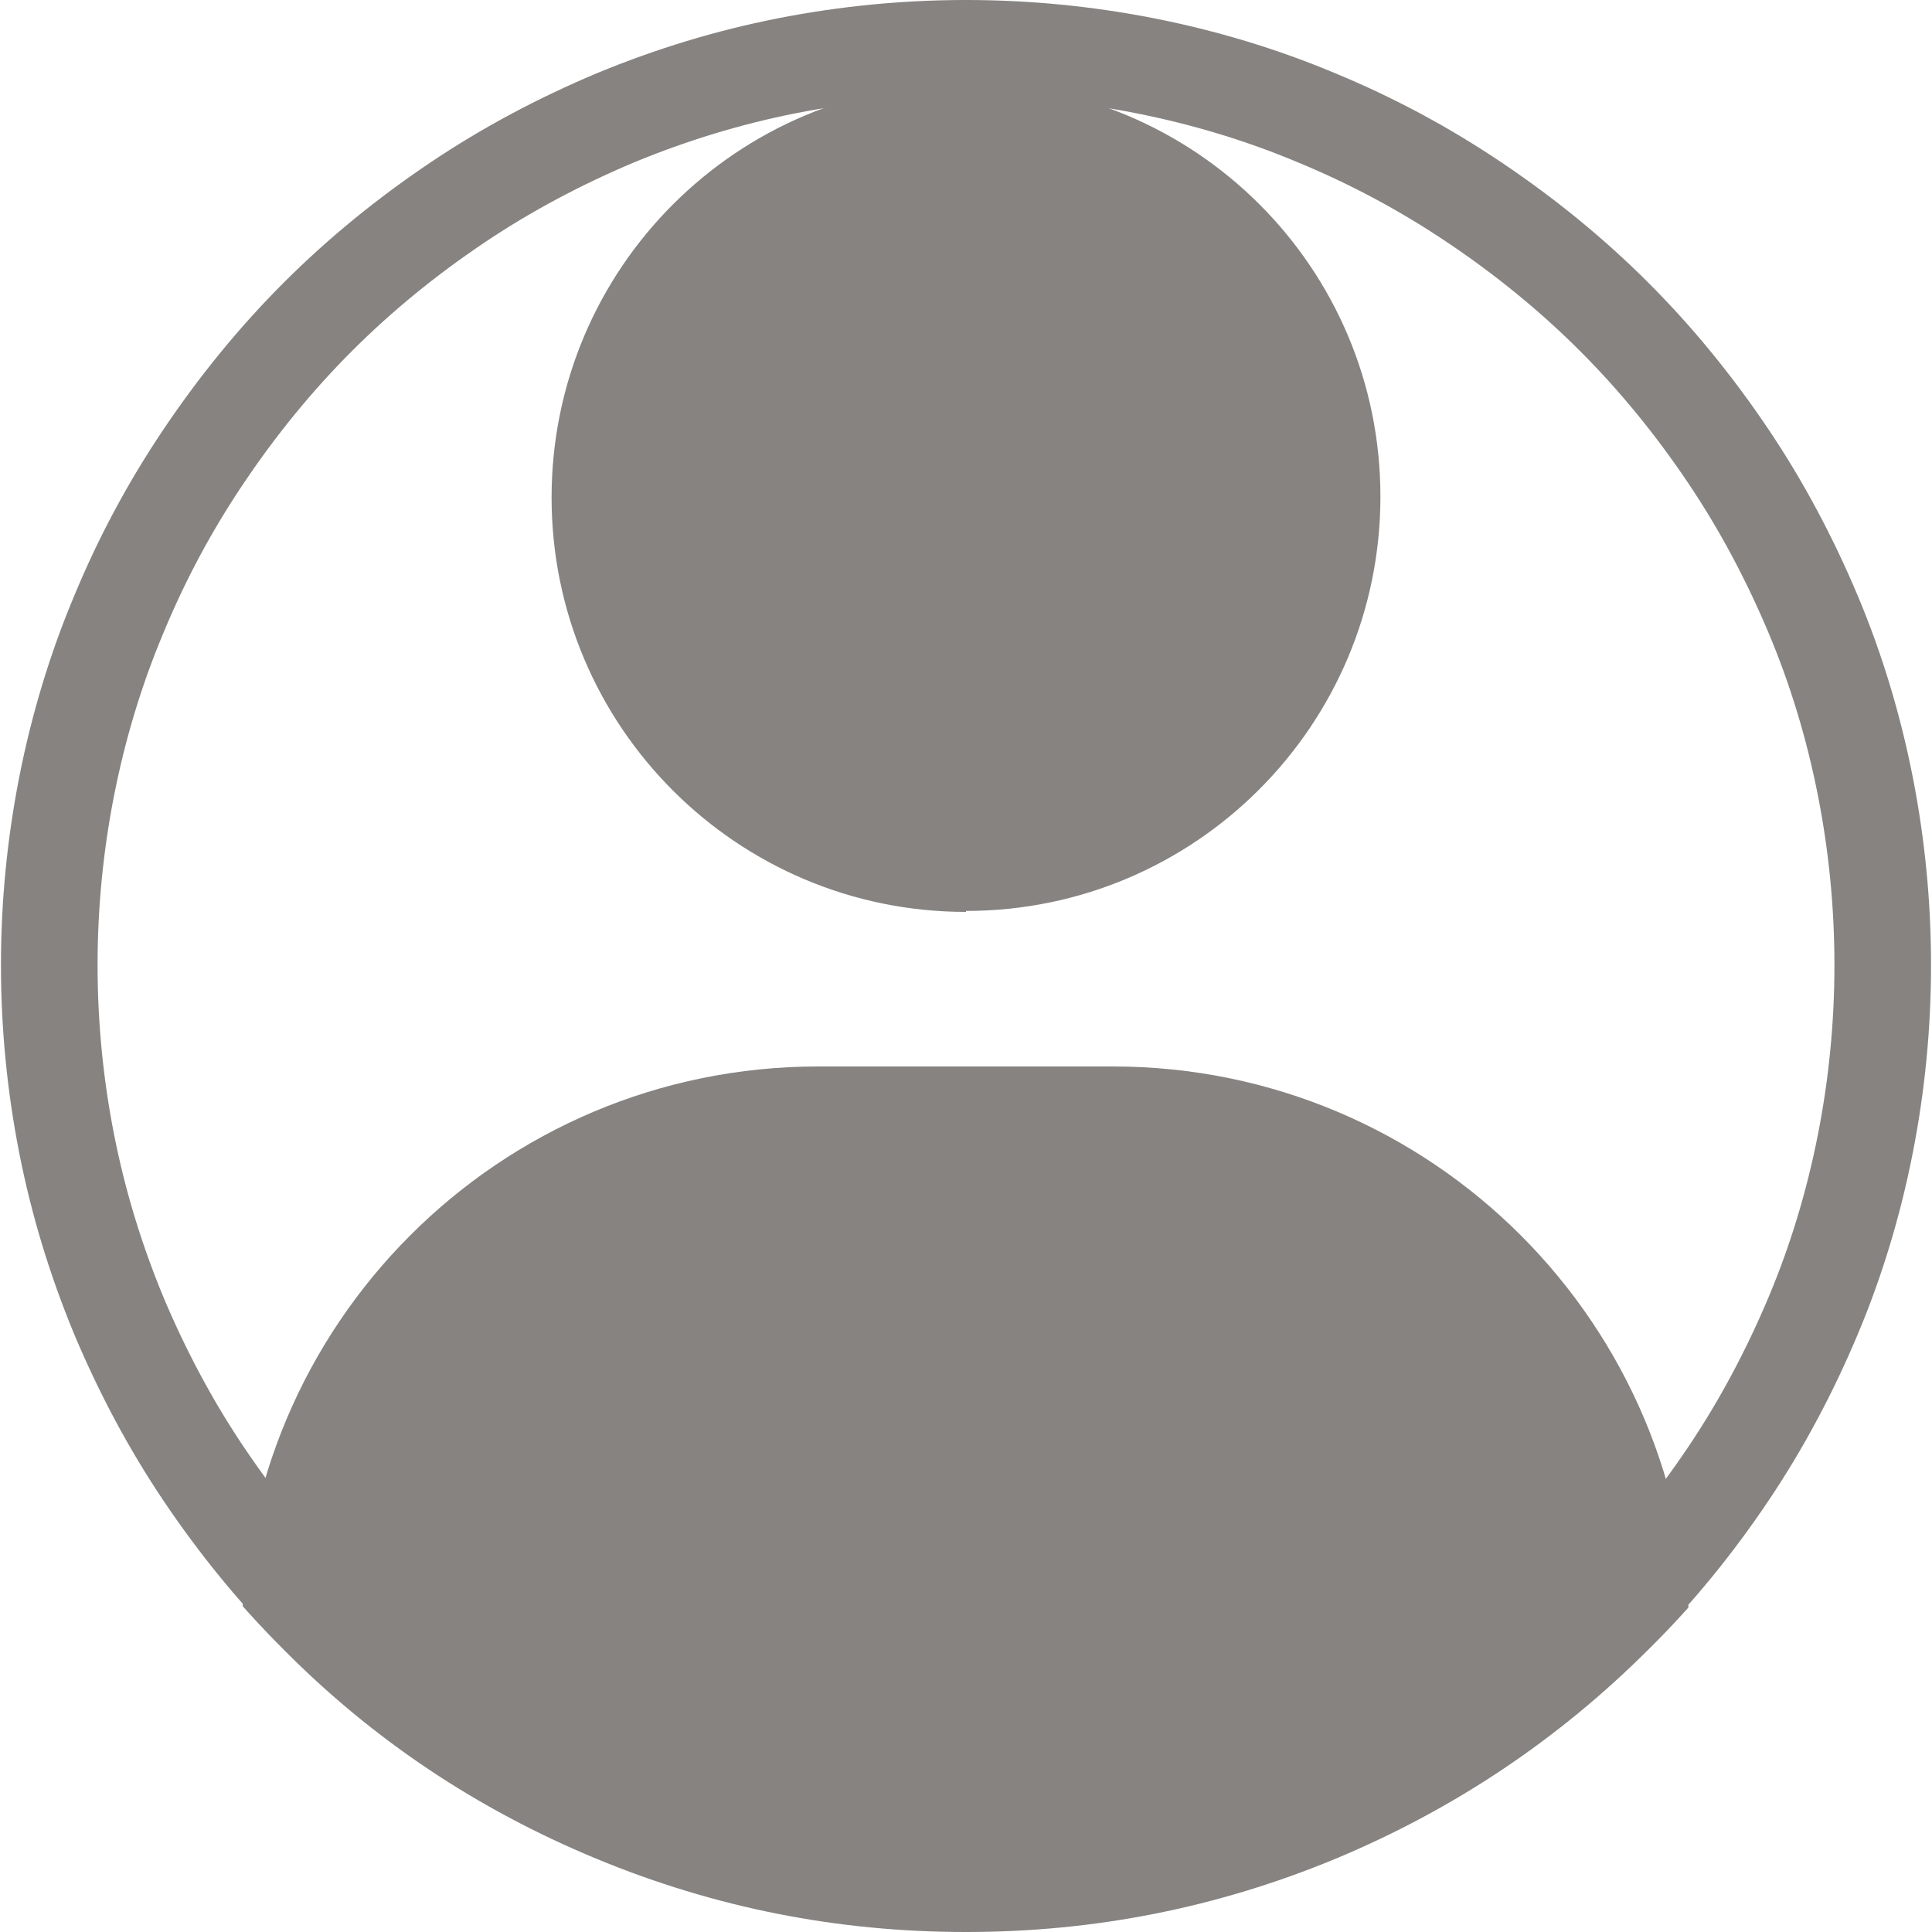<?xml version="1.0" encoding="UTF-8"?><svg id="Calque_1" xmlns="http://www.w3.org/2000/svg" xmlns:xlink="http://www.w3.org/1999/xlink" viewBox="0 0 20 20"><defs><style>.cls-1{isolation:isolate;}.cls-1,.cls-2,.cls-3,.cls-4,.cls-5{fill:none;}.cls-6{fill:#868380;}.cls-3{clip-path:url(#clippath);}.cls-4{clip-path:url(#clippath-1);}.cls-5{stroke:#868380;}</style><clipPath id="clippath"><path class="cls-2" d="m0,10c0-1.33.25-2.6.76-3.83.51-1.23,1.23-2.31,2.17-3.24.94-.94,2.02-1.66,3.24-2.17,1.23-.51,2.5-.76,3.83-.76s2.6.25,3.83.76c1.23.51,2.31,1.23,3.24,2.17.94.94,1.66,2.02,2.17,3.24.51,1.23.76,2.5.76,3.83,0,1.33-.25,2.6-.76,3.83-.51,1.23-1.23,2.31-2.17,3.24-.94.94-2.02,1.66-3.24,2.17-1.23.51-2.5.76-3.83.76-1.33,0-2.6-.25-3.83-.76s-2.31-1.23-3.24-2.17c-.94-.94-1.66-2.02-2.17-3.24C.25,12.6,0,11.33,0,10Z"/></clipPath><clipPath id="clippath-1"><rect class="cls-2" x="0" width="20" height="20"/></clipPath></defs><path class="cls-5" d="m10,.5c.62,0,1.24.06,1.85.18s1.21.3,1.78.54c.58.24,1.12.53,1.64.88.52.35,1,.74,1.44,1.18.44.44.83.92,1.18,1.44.35.52.64,1.07.88,1.64s.42,1.17.54,1.78c.12.61.18,1.23.18,1.85,0,.62-.06,1.24-.18,1.85-.12.61-.3,1.21-.54,1.78s-.53,1.12-.88,1.64-.74,1-1.18,1.44c-.44.44-.92.83-1.44,1.18-.52.35-1.07.64-1.64.88s-1.17.42-1.78.54-1.23.18-1.85.18c-.62,0-1.24-.06-1.85-.18s-1.21-.3-1.78-.54-1.12-.53-1.64-.88c-.52-.35-1-.74-1.44-1.18-.44-.44-.83-.92-1.18-1.44s-.64-1.07-.88-1.64c-.24-.58-.42-1.17-.54-1.78-.12-.61-.18-1.23-.18-1.85,0-.62.06-1.24.18-1.85.12-.61.3-1.21.54-1.78.24-.58.53-1.12.88-1.64.35-.52.74-1,1.18-1.44.44-.44.92-.83,1.44-1.18s1.07-.64,1.64-.88c.58-.24,1.17-.42,1.78-.54s1.23-.18,1.85-.18Z"/><g class="cls-3"><g class="cls-1"><g class="cls-4"><path class="cls-6" d="m8.47,11.04c-3.3,0-5.97,2.67-5.97,5.97,0,.55.45,2.99.99,2.99h13.01c.55,0,.99-2.45.99-2.99,0-3.3-2.67-5.97-5.97-5.97h-3.06Zm1.53-1.61c2.37,0,4.29-1.92,4.29-4.29S12.37.86,10,.86s-4.29,1.92-4.29,4.29,1.92,4.29,4.29,4.29Z"/></g></g></g></svg>